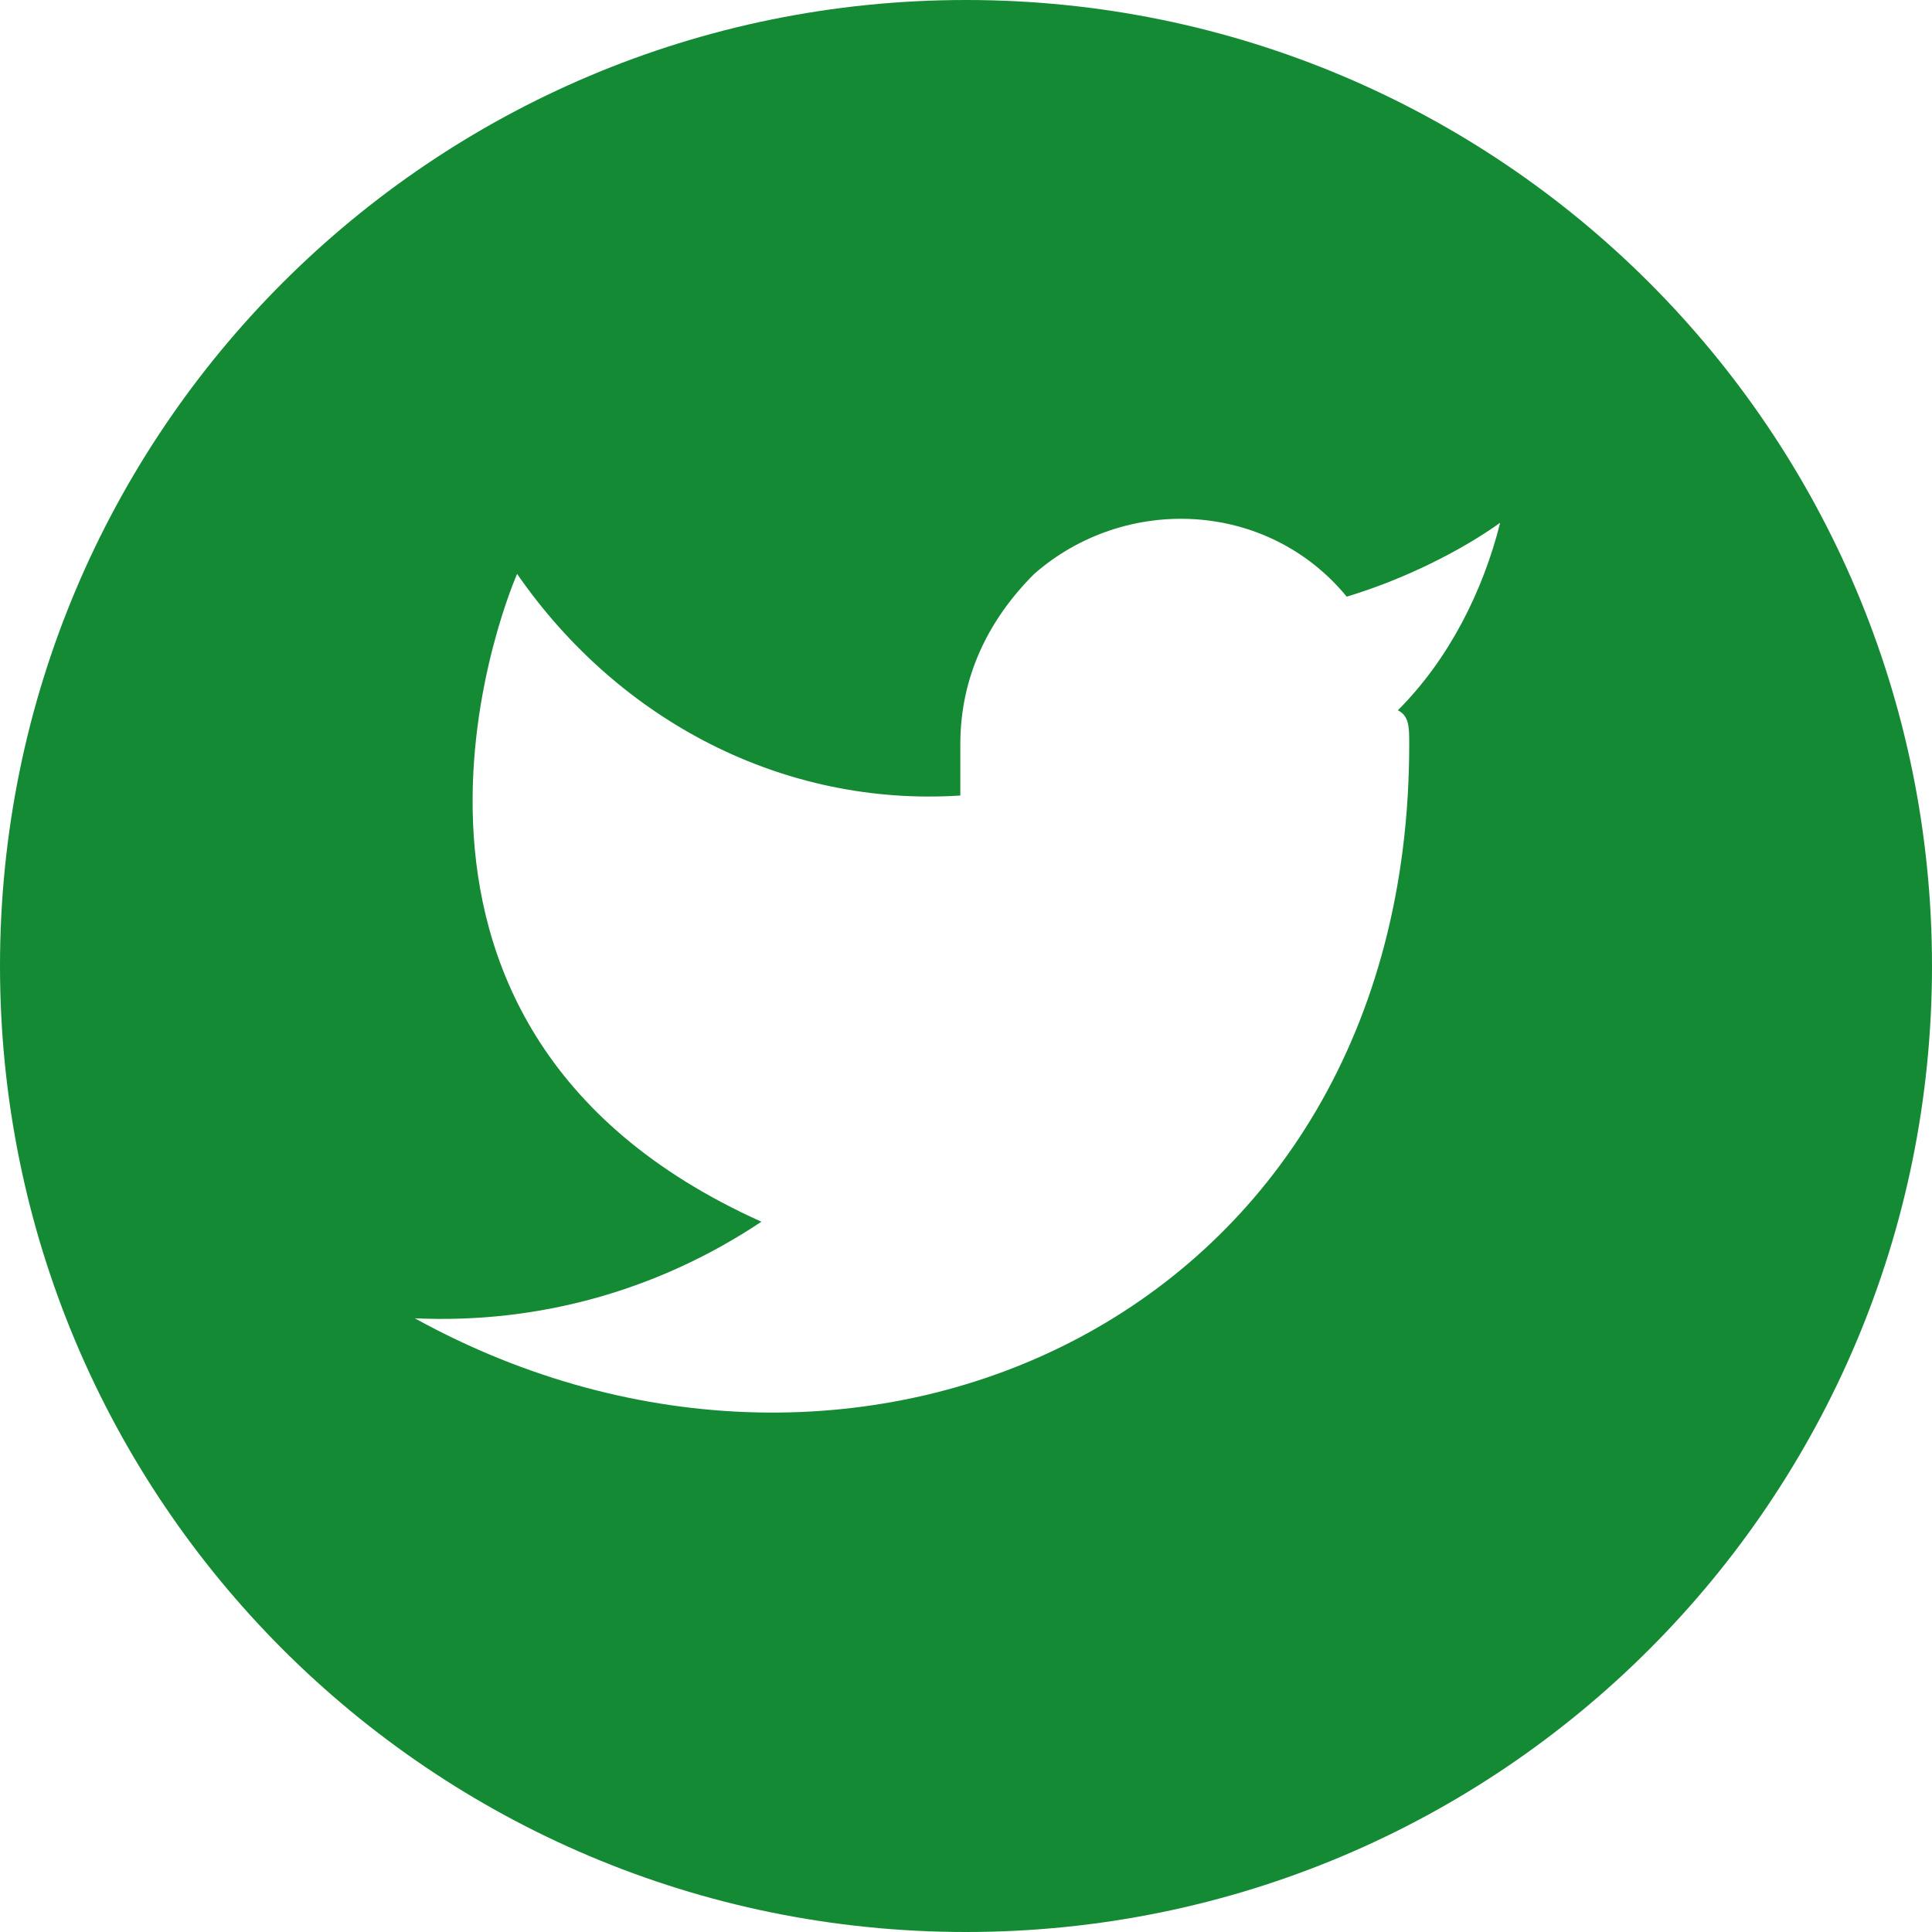 <?xml version="1.0" encoding="utf-8"?>
<!-- Generator: Adobe Illustrator 27.2.0, SVG Export Plug-In . SVG Version: 6.00 Build 0)  -->
<svg version="1.1" id="レイヤー_1" xmlns="http://www.w3.org/2000/svg" xmlns:xlink="http://www.w3.org/1999/xlink" x="0px"
	 y="0px" viewBox="0 0 34 34" style="enable-background:new 0 0 34 34;" xml:space="preserve">
<style type="text/css">
	.st0{fill:#158A35;}
</style>
<path class="st0" d="M17,0C7.6,0,0,7.6,0,17s7.6,17,17,17s17-7.6,17-17S26.4,0,17,0z M24.8,13.1c0,10.1-9.7,14.4-17.5,10.1
	c2.2,0.1,4.3-0.5,6.1-1.7c-7.8-3.5-4.3-11.4-4.3-11.4c1.8,2.6,4.7,4.1,7.8,3.9v-0.9c0-1.2,0.5-2.2,1.3-3c1.6-1.4,4.1-1.3,5.5,0.4
	c1-0.3,2-0.8,2.7-1.3c-0.3,1.2-0.9,2.4-1.8,3.3C24.8,12.6,24.8,12.8,24.8,13.1z"/>
</svg>
